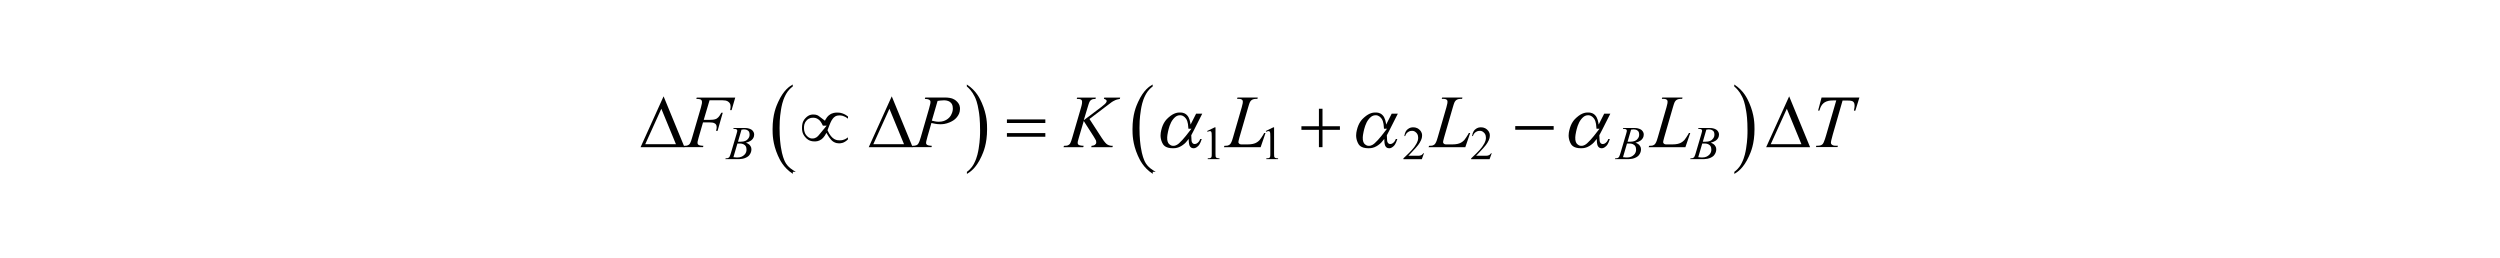 <?xml version="1.0" encoding="UTF-8"?>
<svg id="_レイヤー_1" data-name="レイヤー_1" xmlns="http://www.w3.org/2000/svg" version="1.1" viewBox="0 0 300 31">
  <!-- Generator: Adobe Illustrator 29.0.1, SVG Export Plug-In . SVG Version: 2.1.0 Build 192)  -->
  <path d="M81.11,17.3l-1.75-4.25-1.93,4.25h3.69ZM82.14,17.66h-5.27l2.76-6.1,2.51,6.1Z"/>
  <path d="M108.48,17.3l-1.75-4.25-1.93,4.25h3.69ZM109.52,17.66h-5.27l2.76-6.1,2.51,6.1Z"/>
  <path d="M216.17,17.3l-1.75-4.25-1.93,4.25h3.69ZM217.21,17.66h-5.27l2.76-6.1,2.51,6.1Z"/>
  <path d="M85.15,12.02l-.7,2.36h.78c.53,0,.7-.11.79-.16.26-.16.45-.52.54-.69h.17l-.62,2.17h-.18c.07-.26.07-.38.07-.44,0-.27-.12-.37-.18-.42-.18-.15-.5-.15-.67-.15h-.79l-.52,1.8c-.14.48-.14.58-.14.64,0,.16.08.22.12.25.12.09.43.11.59.12l-.05.16h-2.36l.06-.16c.34,0,.42-.04.46-.06.18-.07.23-.16.26-.2.12-.18.23-.56.28-.74l1.05-3.59c.13-.44.13-.6.13-.68,0-.11-.04-.17-.06-.2-.06-.08-.13-.11-.17-.12-.11-.04-.33-.04-.45-.04l.05-.16h4.62l-.44,1.51h-.17c.05-.27.05-.39.05-.45,0-.29-.11-.4-.16-.46-.16-.17-.33-.22-.41-.24-.18-.04-.58-.04-.79-.04h-1.17Z"/>
  <path d="M111.83,14.48c.5.13.7.13.8.13.48,0,.74-.13.87-.2.39-.2.54-.46.62-.59.22-.4.22-.68.22-.82,0-.44-.18-.62-.27-.7-.27-.26-.64-.26-.83-.26-.3,0-.58.05-.73.07l-.69,2.37ZM111.01,11.7h2.35c.92,0,1.23.27,1.38.4.46.4.46.78.46.97,0,.45-.19.74-.29.88-.29.43-.67.6-.86.69-.57.27-1.01.27-1.23.27-.41,0-.84-.1-1.05-.15l-.47,1.63c-.17.58-.17.7-.17.76,0,.14.08.2.12.23.12.09.42.11.57.12l-.04.16h-2.37l.05-.16c.47,0,.59-.11.65-.16.18-.16.32-.64.39-.89l.98-3.39c.18-.61.18-.75.18-.82,0-.15-.08-.22-.13-.25-.13-.1-.41-.12-.55-.12l.05-.16Z"/>
  <path d="M130.73,14.27l1.48,2.28c.4.61.57.72.65.78.26.17.54.17.68.17l-.05.16h-2.54l.04-.16c.3-.03.39-.11.43-.15.13-.11.13-.21.13-.26,0-.13-.03-.21-.04-.25-.04-.09-.18-.32-.25-.43l-1.21-1.89-.58,1.97c-.15.47-.15.58-.15.64,0,.17.08.23.12.25.12.09.45.11.61.12l-.07.16h-2.36l.06-.16c.34,0,.42-.04.46-.06.18-.08.23-.16.26-.2.11-.18.23-.56.28-.75l1.05-3.6c.12-.41.12-.58.12-.66,0-.18-.07-.24-.11-.27-.11-.09-.33-.09-.44-.09h-.09l.05-.16h2.24l-.04.16c-.28,0-.37.04-.41.06-.19.09-.25.19-.28.24-.09.15-.2.53-.26.73l-.46,1.53,2.12-1.6c.42-.32.51-.44.55-.5.08-.11.08-.18.08-.21,0-.08-.05-.13-.08-.15-.08-.07-.19-.09-.25-.1l.04-.16h1.91l-.04.16c-.31.05-.45.11-.53.14-.21.09-.36.19-.44.24-.07.04-.59.45-.86.65l-1.82,1.38Z"/>
  <path d="M151.29,17.66h-4.42l.06-.16c.35,0,.43-.04.47-.06.18-.08.24-.16.27-.21.14-.2.24-.55.29-.73l1.05-3.63c.13-.45.13-.59.13-.66,0-.17-.08-.23-.12-.26-.12-.09-.34-.09-.45-.09-.07,0-.1,0-.12,0l.05-.16h2.43l-.04.16c-.41,0-.52.05-.58.08-.17.08-.25.2-.29.26-.08.12-.2.53-.26.74l-1.03,3.56c-.12.4-.12.51-.12.56,0,.11.08.17.12.2.07.07.25.07.34.07h.58c.63,0,.87-.11,1-.16.27-.12.42-.28.5-.36.12-.13.33-.48.44-.65l.11-.2h.16l-.58,1.69Z"/>
  <path d="M175.85,17.66h-4.42l.06-.16c.35,0,.43-.04.47-.06.18-.08.24-.16.27-.21.14-.2.24-.55.29-.73l1.05-3.63c.13-.45.13-.59.13-.66,0-.17-.08-.23-.12-.26-.12-.09-.34-.09-.45-.09-.07,0-.1,0-.12,0l.05-.16h2.43l-.04.16c-.41,0-.52.05-.58.08-.17.08-.25.2-.29.26-.08.12-.2.53-.26.74l-1.03,3.56c-.12.4-.12.51-.12.56,0,.11.08.17.12.2.07.07.25.07.34.07h.58c.63,0,.87-.11,1-.16.27-.12.42-.28.5-.36.12-.13.33-.48.44-.65l.11-.2h.16l-.58,1.69Z"/>
  <path d="M202.26,17.66h-4.42l.06-.16c.35,0,.43-.04.47-.06.18-.08.24-.16.27-.21.14-.2.24-.55.29-.73l1.05-3.63c.13-.45.13-.59.13-.66,0-.17-.08-.23-.12-.26-.12-.09-.34-.09-.45-.09-.07,0-.1,0-.12,0l.05-.16h2.43l-.04.16c-.41,0-.52.05-.58.08-.17.08-.25.2-.29.26-.08.12-.2.53-.26.74l-1.03,3.56c-.12.4-.12.51-.12.56,0,.11.08.17.12.2.07.07.25.07.34.07h.58c.63,0,.87-.11,1-.16.27-.12.42-.28.5-.36.12-.13.33-.48.44-.65l.11-.2h.16l-.58,1.69Z"/>
  <path d="M218.6,11.7h4.53l-.49,1.58h-.17c.08-.35.08-.53.08-.62,0-.32-.13-.43-.2-.48-.15-.12-.56-.12-.77-.12h-.47l-1.18,4.1c-.22.77-.22.89-.22.95,0,.17.09.24.14.27.14.11.38.11.5.11h.2l-.05.16h-2.59l.05-.16h.11c.34,0,.47-.07.53-.11.13-.07.2-.21.23-.27.1-.2.23-.62.29-.83l1.23-4.23h-.36c-.51,0-.72.09-.83.13-.31.13-.44.3-.51.38-.19.25-.28.56-.32.71h-.16l.42-1.58Z"/>
  <path d="M88.02,18.86c.3.04.41.04.47.04.43,0,.65-.17.76-.26.33-.26.33-.56.33-.7,0-.34-.14-.47-.21-.53-.21-.19-.51-.19-.66-.19-.09,0-.17,0-.22,0l-.48,1.64ZM88.56,17.01c.18,0,.23,0,.26,0,.57,0,.76-.17.85-.25.28-.25.28-.5.28-.63,0-.28-.11-.39-.17-.44-.17-.16-.42-.16-.55-.16-.1,0-.2.02-.25.03l-.42,1.44ZM88,15.46l.04-.1h1.34c.34,0,.51.07.6.1.26.1.35.23.39.29.13.19.13.33.13.4,0,.32-.16.5-.23.58-.23.26-.59.34-.76.39.34.13.45.27.5.34.16.21.16.38.16.46,0,.28-.1.45-.14.53-.14.25-.29.35-.37.39-.23.14-.44.19-.54.21-.23.05-.55.05-.71.05h-1.37l.04-.1c.22,0,.27-.03.29-.04.11-.05.14-.1.16-.12.07-.1.14-.36.18-.48l.67-2.27c.09-.29.09-.36.09-.4,0-.1-.05-.14-.08-.16-.08-.06-.22-.06-.29-.06-.05,0-.07,0-.09,0Z"/>
  <path d="M194.77,18.86c.3.04.41.04.47.04.43,0,.65-.17.76-.26.33-.26.33-.56.33-.7,0-.34-.14-.47-.21-.53-.21-.19-.51-.19-.66-.19-.09,0-.17,0-.22,0l-.48,1.64ZM195.31,17.01c.18,0,.23,0,.26,0,.57,0,.76-.17.85-.25.28-.25.28-.5.28-.63,0-.28-.11-.39-.17-.44-.17-.16-.42-.16-.55-.16-.1,0-.2.02-.25.03l-.42,1.44ZM194.75,15.46l.04-.1h1.34c.34,0,.51.07.6.1.26.1.35.23.39.29.13.19.13.33.13.4,0,.32-.16.5-.23.58-.23.26-.59.34-.76.39.34.13.45.27.5.34.16.21.16.38.16.46,0,.28-.1.45-.14.53-.14.25-.29.35-.37.39-.23.14-.44.19-.54.21-.23.05-.55.05-.71.05h-1.37l.04-.1c.22,0,.27-.03.29-.04.11-.05.14-.1.16-.12.07-.1.14-.36.18-.48l.67-2.27c.09-.29.09-.36.09-.4,0-.1-.05-.14-.08-.16-.08-.06-.22-.06-.29-.06-.05,0-.07,0-.09,0Z"/>
  <path d="M203.8,18.86c.3.04.41.04.47.04.43,0,.65-.17.76-.26.33-.26.33-.56.33-.7,0-.34-.14-.47-.21-.53-.21-.19-.51-.19-.66-.19-.09,0-.17,0-.22,0l-.48,1.64ZM204.34,17.01c.18,0,.23,0,.26,0,.57,0,.76-.17.85-.25.28-.25.28-.5.28-.63,0-.28-.11-.39-.17-.44-.17-.16-.42-.16-.55-.16-.1,0-.2.02-.25.03l-.42,1.44ZM203.78,15.46l.04-.1h1.34c.34,0,.51.07.6.1.26.1.35.23.39.29.13.19.13.33.13.4,0,.32-.16.5-.23.58-.23.26-.59.34-.76.39.34.13.45.27.5.34.16.21.16.38.16.46,0,.28-.1.45-.14.53-.14.25-.29.35-.37.39-.23.14-.44.19-.54.21-.23.05-.55.05-.71.05h-1.37l.04-.1c.22,0,.27-.03.29-.04.11-.05.14-.1.16-.12.07-.1.14-.36.18-.48l.67-2.27c.09-.29.09-.36.09-.4,0-.1-.05-.14-.08-.16-.08-.06-.22-.06-.29-.06-.05,0-.07,0-.09,0Z"/>
  <path d="M98.74,15.07c-.22-.48-.4-.64-.49-.71-.28-.23-.55-.23-.68-.23-.47,0-.68.22-.78.33-.31.33-.31.69-.31.88,0,.58.21.82.31.93.31.35.57.35.7.35.42,0,.63-.25.74-.37.21-.25.71-.86.97-1.17h-.45ZM98.88,14.73c.27-.65.51-.84.64-.93.37-.29.77-.29.96-.29.35,0,.55.07.65.11.3.11.52.27.63.36v.26c-.51-.39-.85-.39-1.02-.39-.32,0-.46.09-.54.14-.22.14-.35.37-.42.48-.14.25-.37.85-.48,1.16.53,1.21,1.16,1.21,1.47,1.21.54,0,.83-.24.98-.36v.25c-.48.47-.88.47-1.07.47-.4,0-.62-.16-.73-.23-.33-.23-.63-.77-.78-1.03-.26.52-.49.69-.6.78-.34.25-.67.25-.83.25-.62,0-.92-.3-1.06-.46-.44-.46-.44-.93-.44-1.17,0-.72.27-1.01.41-1.16.41-.44.77-.44.96-.44.4,0,.59.14.69.22.29.22.79.6,1.04.79h-.45Z"/>
  <path d="M95.14,20.61v.25c-1.15-.75-1.57-1.71-1.79-2.19-.64-1.45-.64-2.59-.64-3.17,0-1.79.45-2.77.67-3.26.67-1.47,1.39-1.89,1.75-2.1v.24c-.54.39-.77.84-.89,1.07-.35.68-.46,1.37-.52,1.72-.17,1.04-.17,1.8-.17,2.18,0,1.28.11,1.97.16,2.32.16,1.04.38,1.49.48,1.72.33.68.98,1.05,1.31,1.23h-.37Z"/>
  <path d="M116.02,10.38v-.24c1.15.74,1.57,1.71,1.79,2.19.64,1.45.64,2.59.64,3.17,0,1.79-.45,2.77-.67,3.26-.67,1.47-1.39,1.89-1.75,2.11v-.25c.54-.39.78-.84.89-1.07.35-.68.46-1.37.52-1.72.17-1.04.17-1.8.17-2.18,0-1.28-.1-1.97-.16-2.32-.16-1.04-.37-1.49-.48-1.72-.33-.68-.73-1.05-.94-1.23Z"/>
  <path d="M120.83,15.97h4.61v.44h-4.61v-.44ZM120.83,14.33h4.61v.43h-4.61v-.43Z"/>
  <polygon points="158.27 13.05 158.7 13.05 158.7 15.15 160.79 15.15 160.79 15.58 158.7 15.58 158.7 17.66 158.27 17.66 158.27 15.58 156.17 15.58 156.17 15.15 158.27 15.15 158.27 13.05"/>
  <rect x="181.83" y="15.13" width="4.61" height=".44"/>
  <path d="M138.33,20.61v.25c-1.15-.75-1.57-1.71-1.79-2.19-.64-1.45-.64-2.59-.64-3.17,0-1.79.45-2.77.67-3.26.67-1.47,1.39-1.89,1.75-2.1v.24c-.54.39-.77.84-.89,1.07-.35.68-.46,1.37-.52,1.72-.17,1.04-.17,1.8-.17,2.18,0,1.28.11,1.97.16,2.32.16,1.04.38,1.49.48,1.72.33.68.98,1.05,1.31,1.23h-.37Z"/>
  <path d="M208.11,10.38v-.24c1.15.74,1.57,1.71,1.79,2.19.64,1.45.64,2.59.64,3.17,0,1.79-.45,2.77-.67,3.26-.67,1.47-1.39,1.89-1.75,2.11v-.25c.54-.39.78-.84.89-1.07.35-.68.46-1.37.52-1.72.17-1.04.17-1.8.17-2.18,0-1.28-.1-1.97-.16-2.32-.16-1.04-.37-1.49-.48-1.72-.33-.68-.73-1.05-.94-1.23Z"/>
  <path d="M142.61,15.45c-.04-.91-.23-1.14-.33-1.26-.29-.36-.55-.36-.68-.36-.43,0-.69.31-.82.47-.39.47-.54,1.16-.62,1.51-.13.61-.1.84-.09.96.05.35.18.48.25.54.21.19.39.19.48.19.34,0,.57-.21.69-.31.48-.42,1.15-1.3,1.48-1.74h-.37ZM143.54,13.64h.73l-1.01,2c-.1.19-.24.46-.31.59.02.68.05.76.07.81.11.24.27.24.35.24.18,0,.3-.1.36-.15.18-.15.26-.35.3-.45h.18c-.2.63-.37.79-.46.87-.26.24-.44.24-.53.24-.25,0-.36-.14-.41-.21-.16-.21-.16-.67-.17-.91-.28.38-.43.51-.51.58-.32.27-.54.36-.65.41-.33.13-.59.13-.72.13-.97,0-1.18-.43-1.29-.65-.31-.65-.19-1.2-.13-1.47.21-.97.66-1.37.88-1.57.67-.6,1.15-.6,1.39-.6.5,0,.71.2.82.31.32.31.4.86.44,1.14l.67-1.32Z"/>
  <path d="M166.08,15.45c-.04-.91-.23-1.14-.33-1.26-.29-.36-.55-.36-.68-.36-.43,0-.69.31-.82.47-.39.47-.54,1.16-.62,1.51-.13.61-.1.84-.09.96.05.35.18.48.25.54.21.19.39.19.48.19.34,0,.57-.21.69-.31.48-.42,1.15-1.3,1.48-1.74h-.37ZM167.01,13.64h.73l-1.01,2c-.1.19-.24.46-.31.59.02.68.05.76.07.81.11.24.27.24.35.24.18,0,.3-.1.36-.15.18-.15.26-.35.3-.45h.18c-.2.63-.37.79-.46.87-.26.24-.44.24-.53.24-.25,0-.36-.14-.41-.21-.16-.21-.16-.67-.17-.91-.28.38-.43.51-.51.58-.32.27-.54.36-.65.41-.33.13-.59.13-.72.13-.97,0-1.18-.43-1.29-.65-.31-.65-.19-1.2-.13-1.47.21-.97.66-1.37.88-1.57.67-.6,1.15-.6,1.39-.6.5,0,.71.2.82.31.32.31.4.86.44,1.14l.67-1.32Z"/>
  <path d="M191.58,15.45c-.04-.91-.23-1.14-.33-1.26-.29-.36-.55-.36-.68-.36-.43,0-.69.31-.82.47-.39.47-.54,1.16-.62,1.51-.13.61-.1.84-.09.96.05.35.18.48.25.54.21.19.39.19.48.19.34,0,.57-.21.69-.31.48-.42,1.15-1.3,1.48-1.74h-.37ZM192.51,13.64h.73l-1.01,2c-.1.19-.24.46-.31.59.02.68.05.76.07.81.11.24.27.24.35.24.18,0,.3-.1.36-.15.18-.15.26-.35.3-.45h.18c-.2.63-.37.79-.46.87-.26.24-.44.24-.53.24-.25,0-.36-.14-.41-.21-.16-.21-.16-.67-.17-.91-.28.38-.43.51-.51.58-.32.27-.54.36-.65.41-.33.13-.59.13-.72.13-.97,0-1.18-.43-1.29-.65-.31-.65-.19-1.2-.13-1.47.21-.97.66-1.37.88-1.57.67-.6,1.15-.6,1.39-.6.5,0,.71.2.82.31.32.31.4.86.44,1.14l.67-1.32Z"/>
  <path d="M144.86,15.72l.91-.44h.09v3.16c0,.31.02.37.03.39.03.08.08.1.11.12.08.04.25.05.34.05v.1h-1.41v-.1c.27,0,.32-.03.34-.05.08-.04.1-.09.11-.11.03-.07.03-.29.03-.4v-2.02c0-.41-.02-.49-.03-.52-.02-.09-.05-.12-.07-.13-.05-.04-.1-.04-.12-.04-.1,0-.22.06-.28.09l-.04-.09Z"/>
  <path d="M151.89,15.72l.91-.44h.09v3.16c0,.31.02.37.03.39.03.08.08.1.11.12.08.04.25.05.34.05v.1h-1.41v-.1c.27,0,.32-.03.34-.05.08-.04.1-.09.11-.11.03-.07.03-.29.03-.4v-2.02c0-.41-.02-.49-.03-.52-.02-.09-.05-.12-.07-.13-.05-.04-.1-.04-.12-.04-.1,0-.22.06-.28.09l-.04-.09Z"/>
  <path d="M170.88,18.38l-.26.72h-2.21v-.1c.97-.89,1.24-1.26,1.37-1.45.4-.56.4-.87.4-1.03,0-.36-.15-.51-.22-.59-.22-.23-.42-.23-.52-.23-.28,0-.42.11-.5.16-.22.16-.29.37-.32.47h-.1c.07-.51.26-.69.35-.78.29-.27.57-.27.71-.27.46,0,.66.2.76.29.31.29.31.56.31.69,0,.28-.09.47-.13.57-.2.45-.51.78-.66.95-.69.75-.8.85-.86.91h.98c.3,0,.38-.01.42-.02.12-.02.18-.07.22-.09.1-.07.14-.15.17-.19h.1Z"/>
  <path d="M179.01,18.38l-.26.72h-2.21v-.1c.97-.89,1.24-1.26,1.37-1.45.4-.56.4-.87.4-1.03,0-.36-.15-.51-.22-.59-.22-.23-.42-.23-.52-.23-.28,0-.42.11-.5.16-.22.16-.29.37-.32.47h-.1c.07-.51.26-.69.35-.78.29-.27.57-.27.71-.27.46,0,.66.2.76.29.31.29.31.56.31.69,0,.28-.09.47-.13.57-.2.45-.51.78-.66.95-.69.75-.8.85-.86.91h.98c.3,0,.38-.01.42-.02.12-.02.18-.07.22-.09.1-.07.14-.15.17-.19h.1Z"/>
</svg>